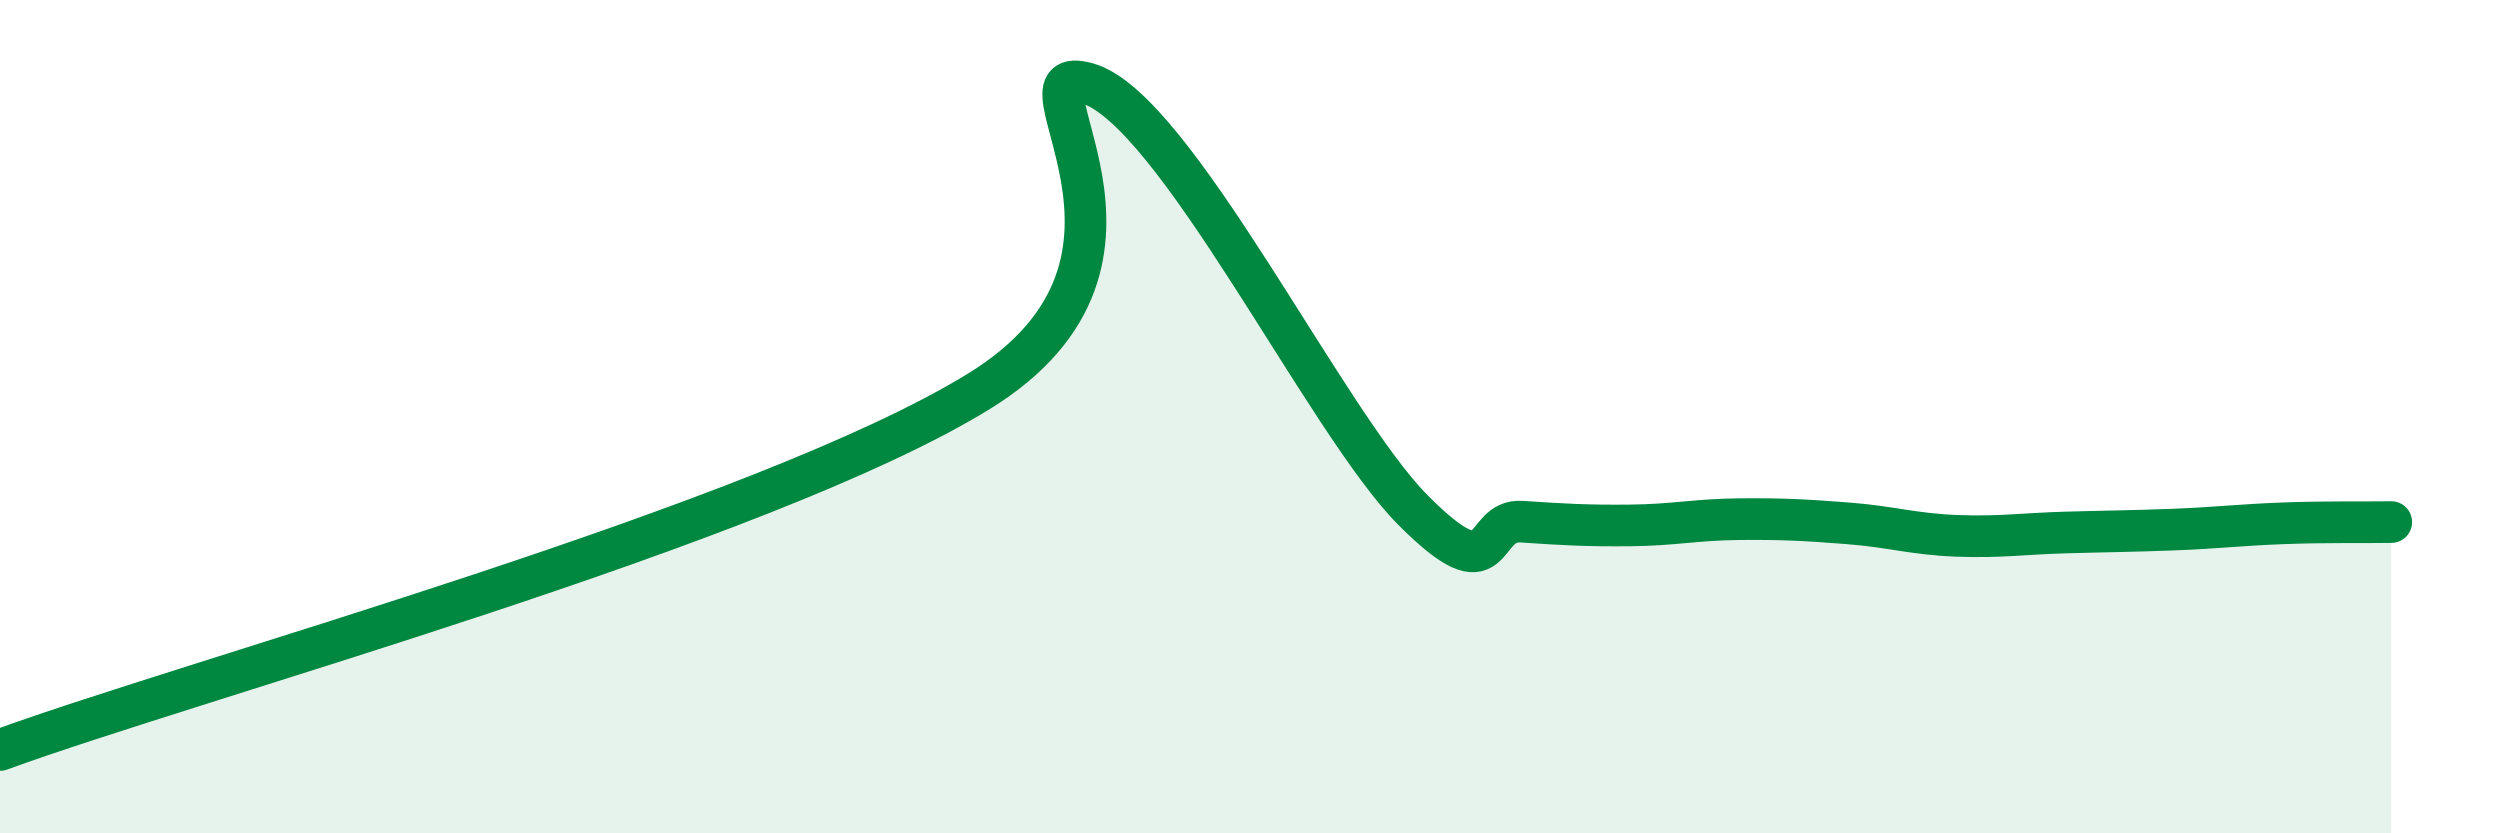 
    <svg width="60" height="20" viewBox="0 0 60 20" xmlns="http://www.w3.org/2000/svg">
      <path
        d="M 0,18 C 4.7,16.28 18.26,12.6 23.48,9.4 C 28.7,6.2 24,1.43 26.09,2 C 28.18,2.57 31.82,10.14 33.91,12.24 C 36,14.34 35.48,12.45 36.52,12.52 C 37.56,12.59 38.09,12.62 39.13,12.61 C 40.17,12.6 40.7,12.47 41.74,12.46 C 42.78,12.45 43.31,12.48 44.35,12.56 C 45.39,12.64 45.92,12.82 46.96,12.86 C 48,12.9 48.53,12.81 49.57,12.78 C 50.61,12.75 51.13,12.75 52.17,12.71 C 53.21,12.67 53.74,12.6 54.78,12.56 C 55.82,12.52 56.87,12.54 57.39,12.53L57.39 20L0 20Z"
        fill="#008740"
        opacity="0.1"
        stroke-linecap="round"
        stroke-linejoin="round"
      />
      <path
        d="M 0,18 C 4.7,16.28 18.26,12.6 23.48,9.4 C 28.7,6.2 24,1.43 26.09,2 C 28.18,2.57 31.82,10.14 33.91,12.24 C 36,14.34 35.48,12.45 36.52,12.52 C 37.56,12.59 38.09,12.62 39.13,12.61 C 40.17,12.6 40.7,12.47 41.74,12.46 C 42.78,12.45 43.31,12.48 44.35,12.56 C 45.39,12.64 45.92,12.82 46.96,12.86 C 48,12.9 48.53,12.81 49.57,12.78 C 50.61,12.75 51.13,12.75 52.17,12.71 C 53.21,12.67 53.74,12.6 54.78,12.56 C 55.82,12.52 56.87,12.54 57.39,12.53"
        stroke="#008740"
        stroke-width="1"
        fill="none"
        stroke-linecap="round"
        stroke-linejoin="round"
      />
    </svg>
  